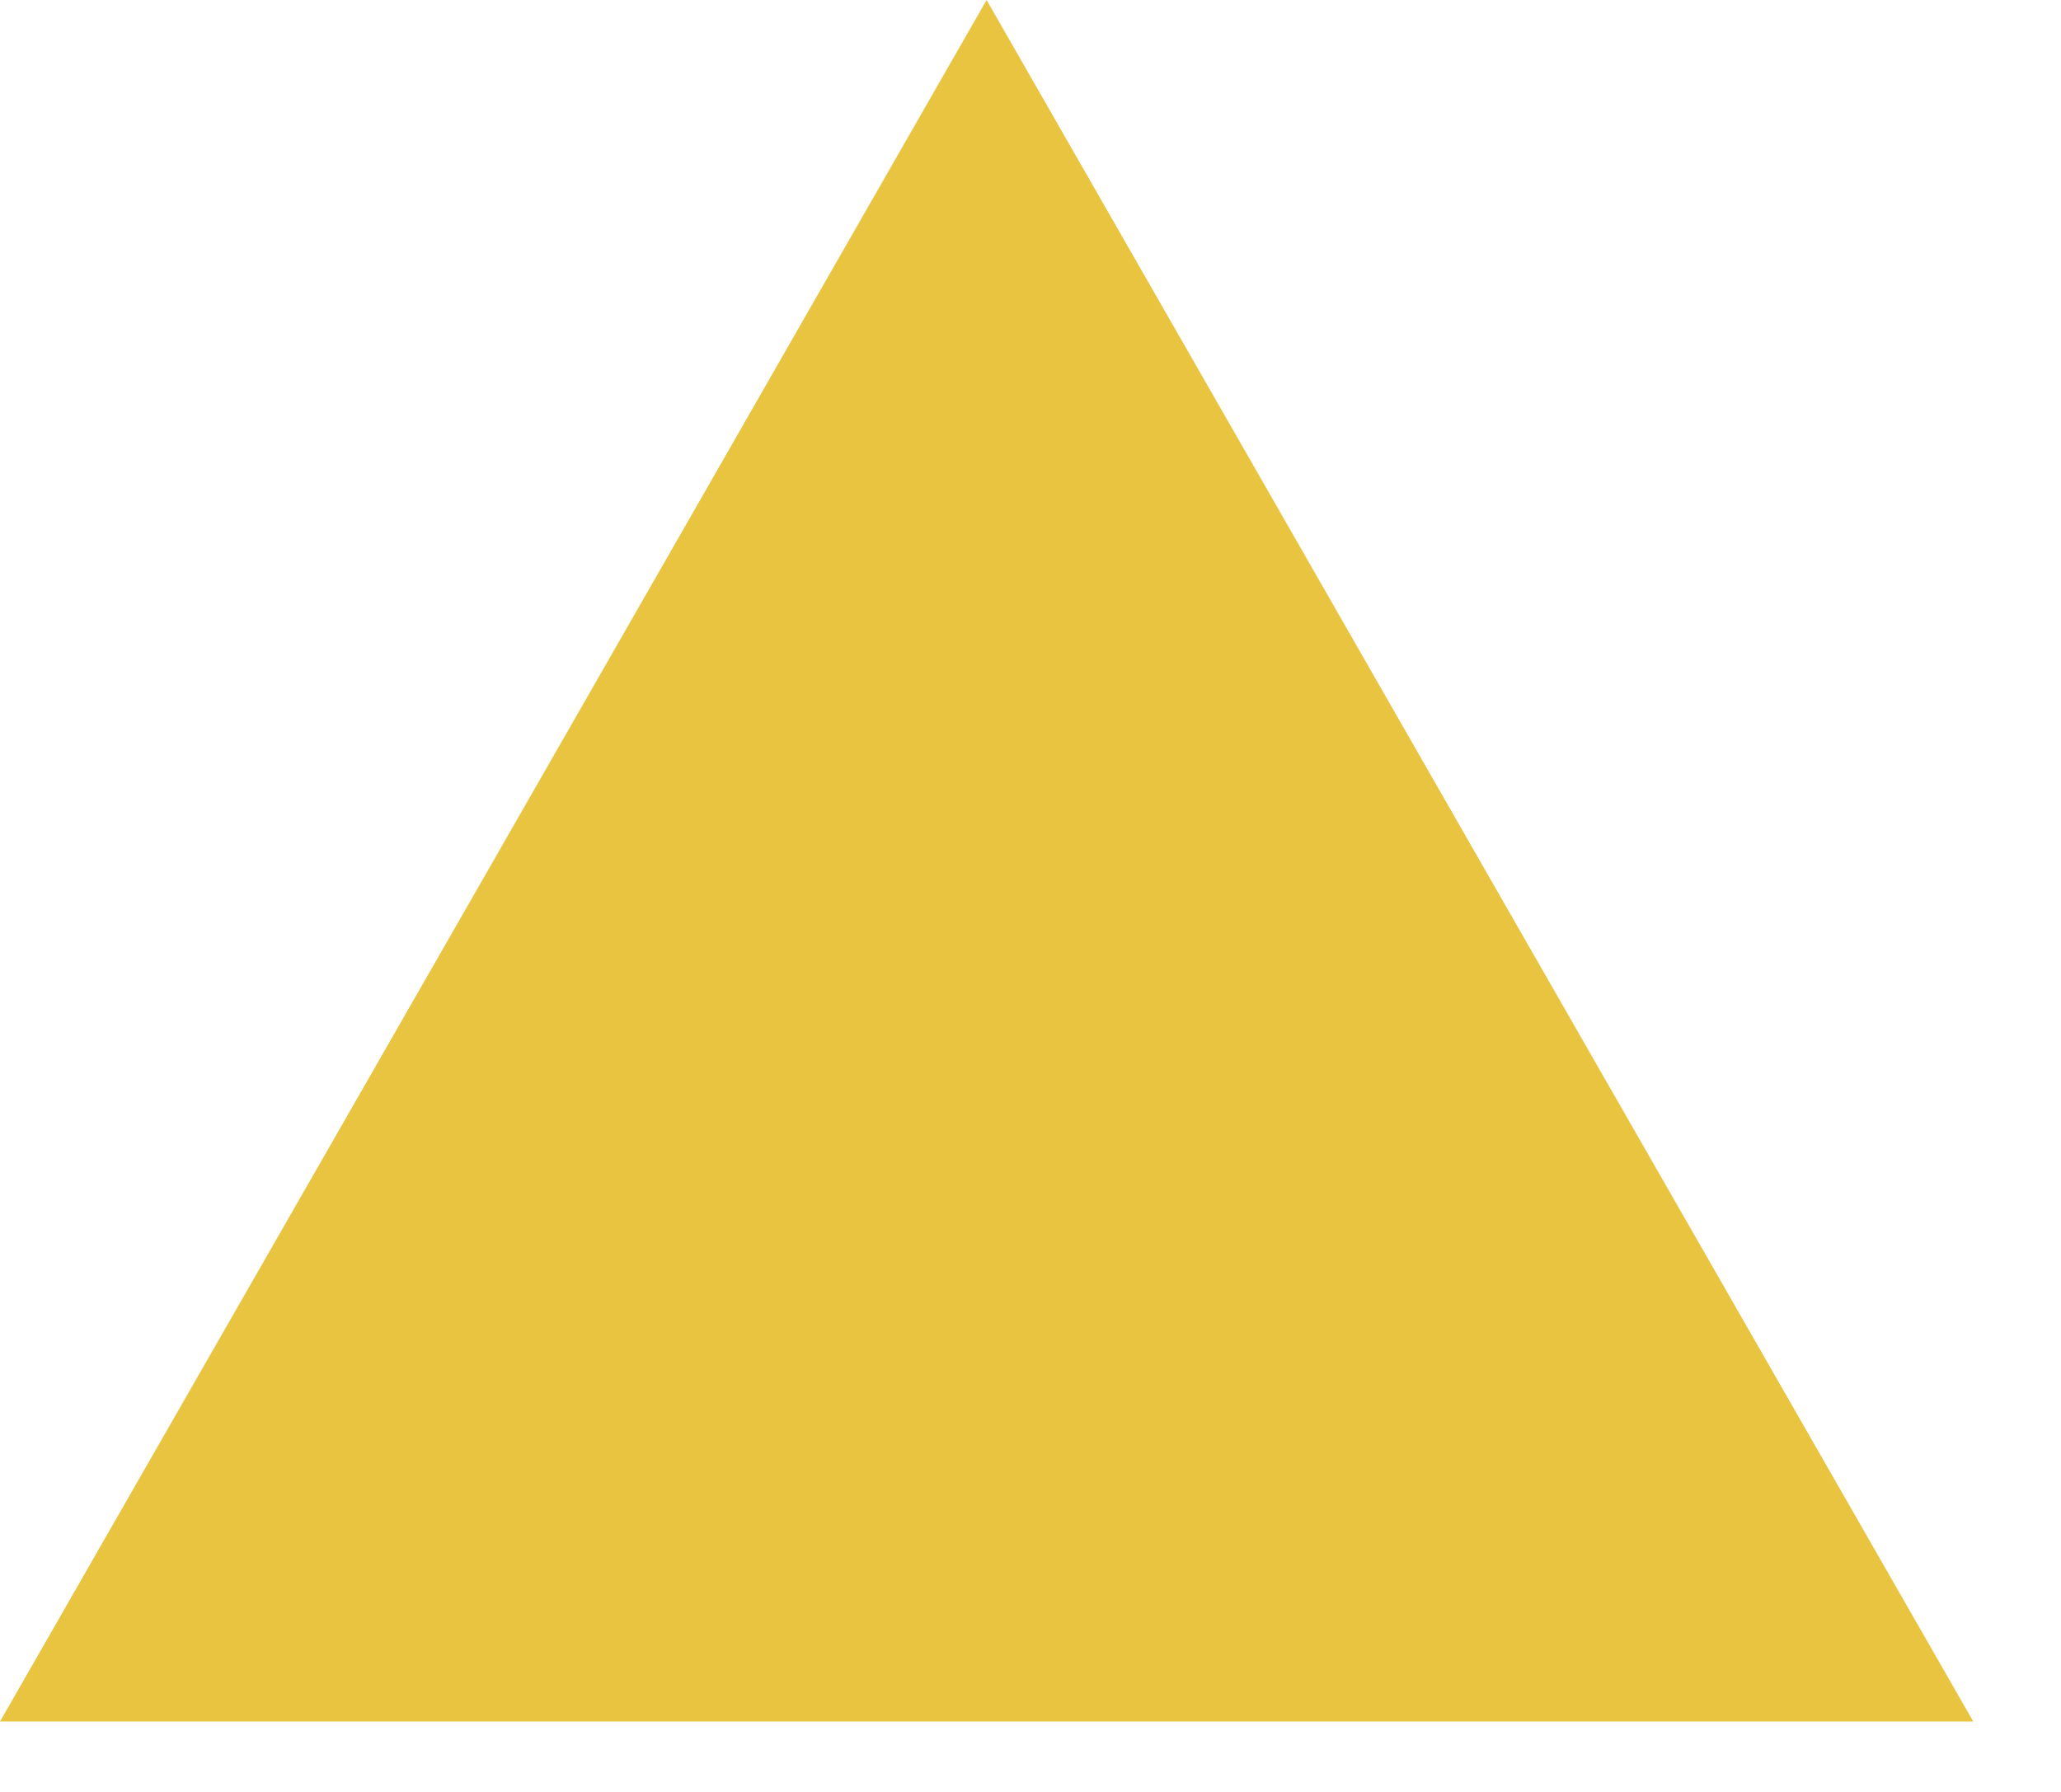 <svg width="23" height="20" viewBox="0 0 23 20" fill="none" xmlns="http://www.w3.org/2000/svg">
<path d="M22.021 19.214H0L0.407 18.504L5.506 9.608L8.222 4.867L11.01 0L13.844 4.945L16.515 9.608L21.9 19.003L22.021 19.214Z" fill="#E9C441"/>
</svg>
